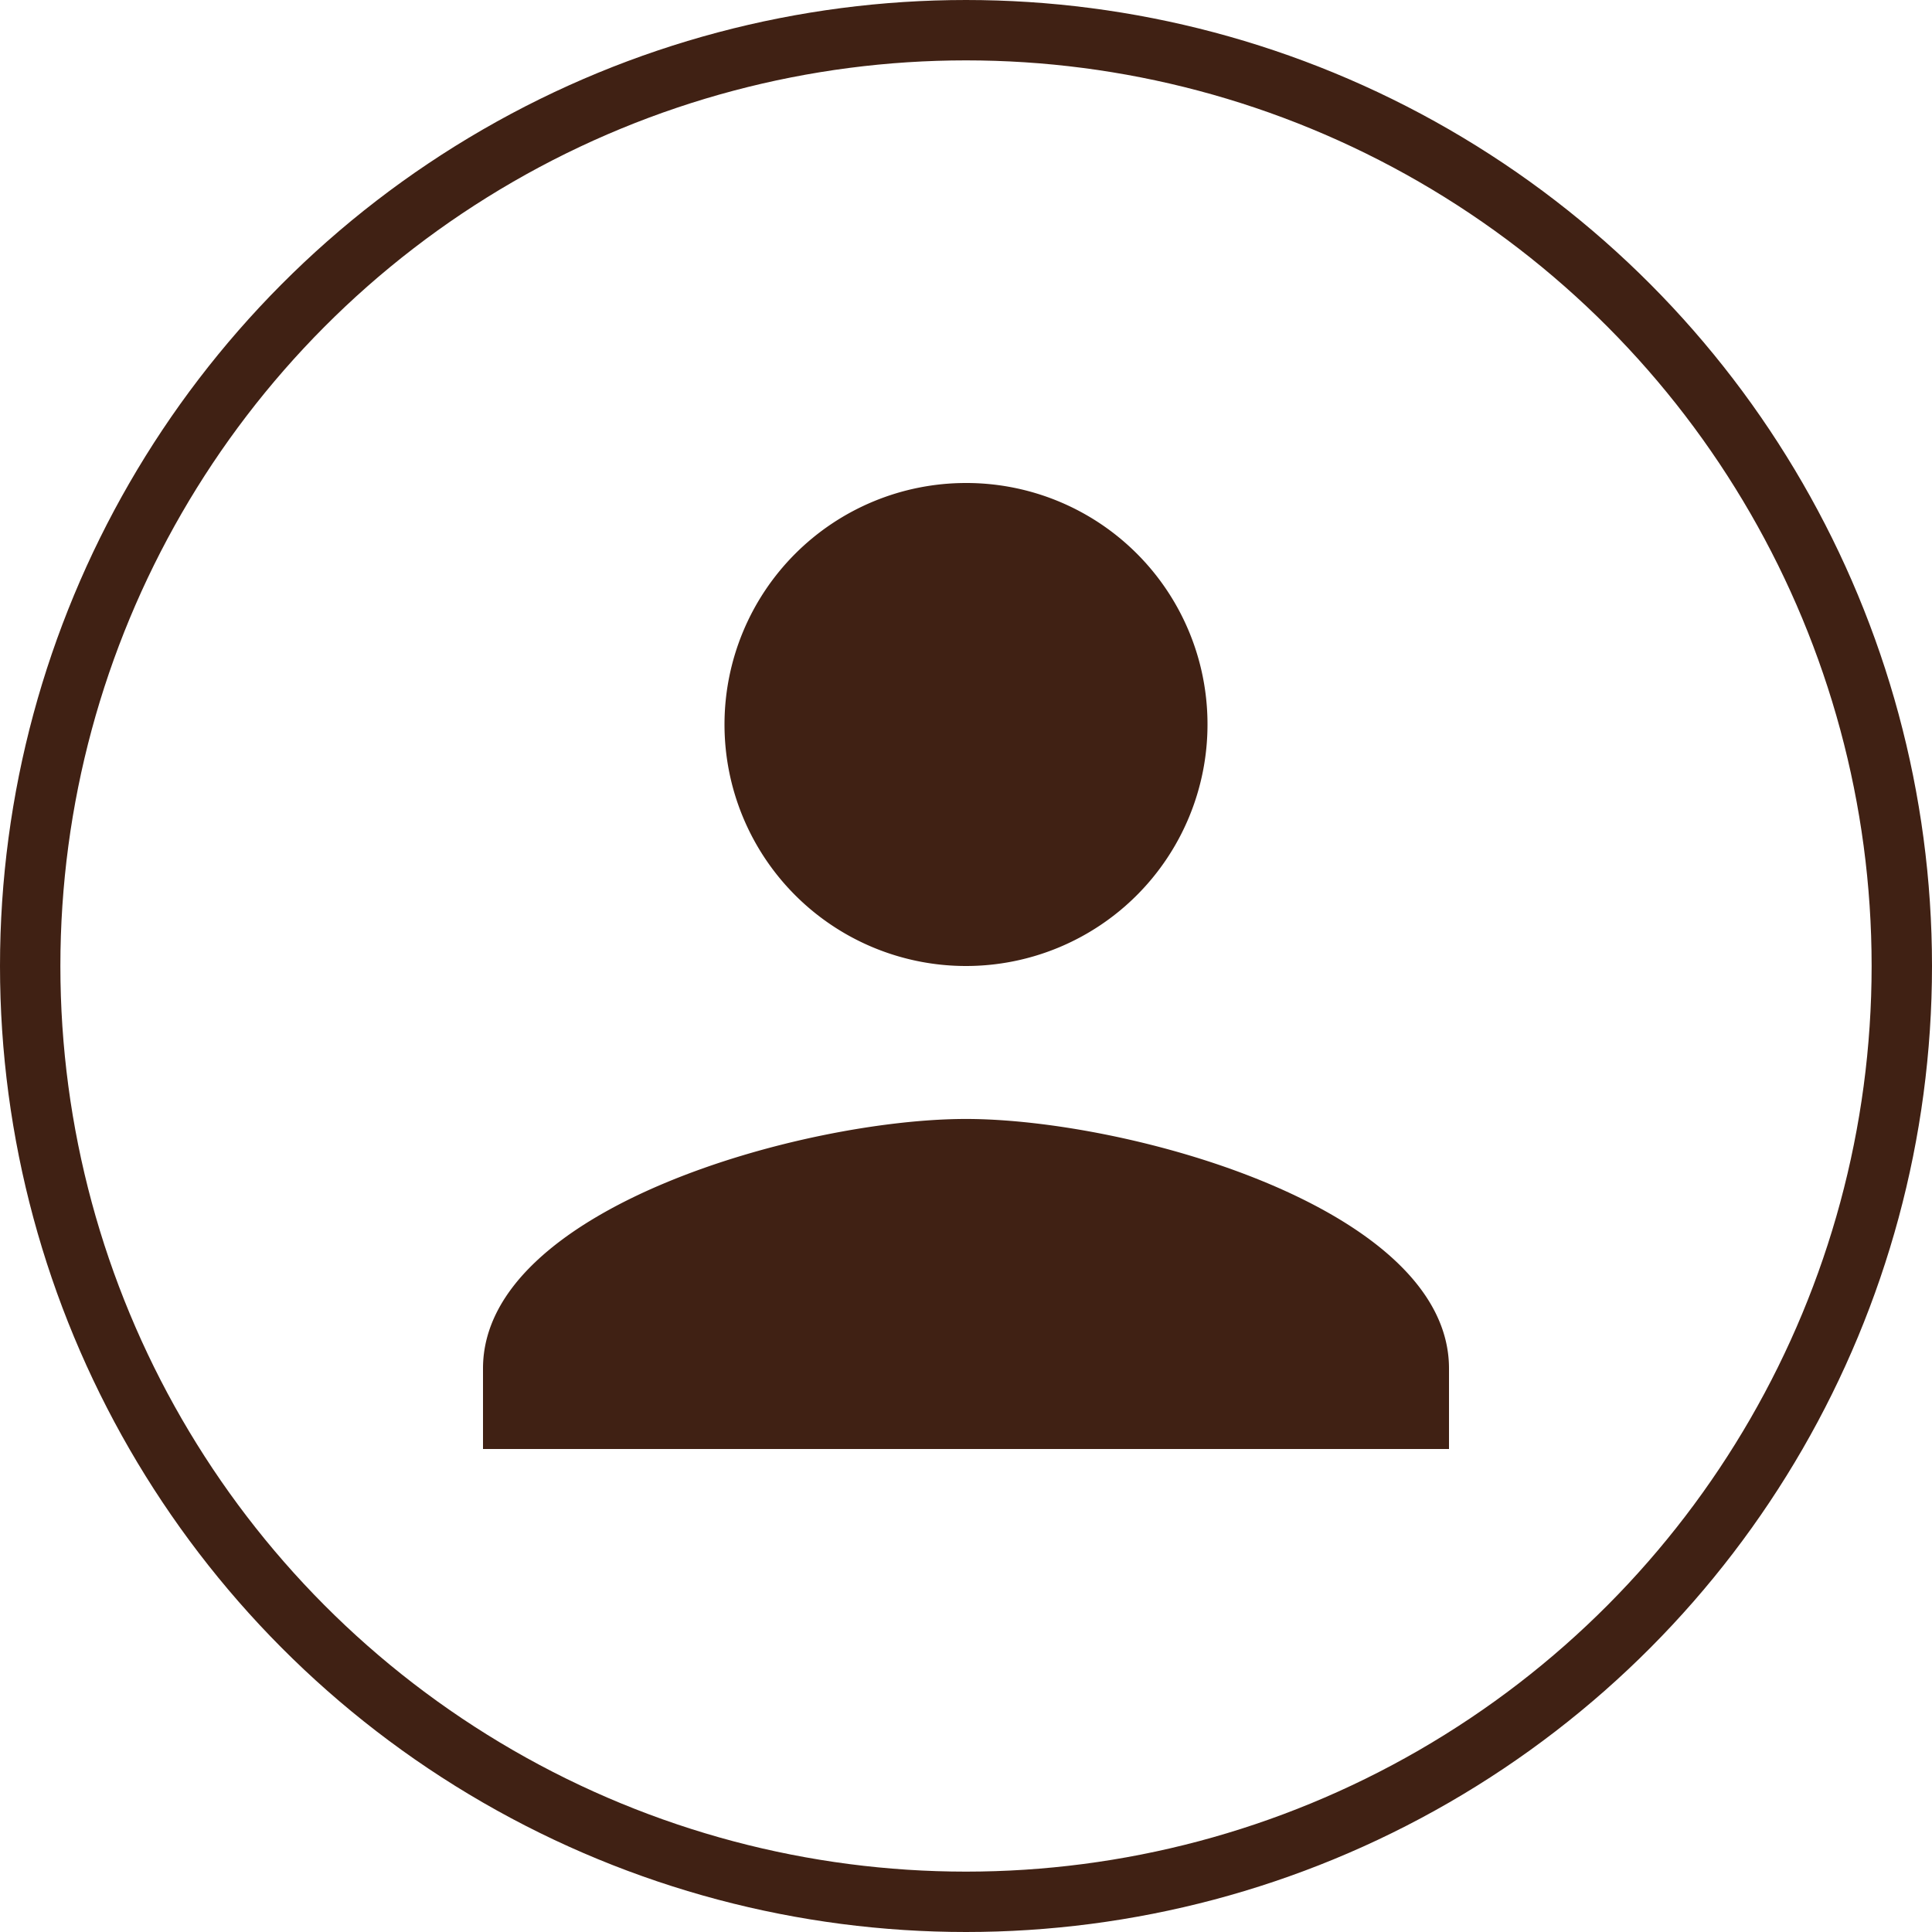 <svg xmlns="http://www.w3.org/2000/svg" width="64" height="64" viewBox="0 0 64 64">
  <g id="Group_3344" data-name="Group 3344" transform="translate(-1772.148 -233.14)">
    <g id="Ellipse_1190" data-name="Ellipse 1190" transform="translate(1772.148 233.14)" fill="none" stroke="#402114" stroke-width="2">
      <circle cx="32" cy="32" r="32" stroke="none"/>
      <circle cx="32" cy="32" r="31" fill="none"/>
    </g>
    <path id="Icon_material-account-box" data-name="Icon material-account-box" d="M33,17a8,8,0,1,1-8-8A7.989,7.989,0,0,1,33,17ZM9,38.333C9,33,19.667,30.067,25,30.067S41,33,41,38.333V41H9Z" transform="translate(1779.148 240.14)" fill="#402114"/>
  </g>
</svg>
